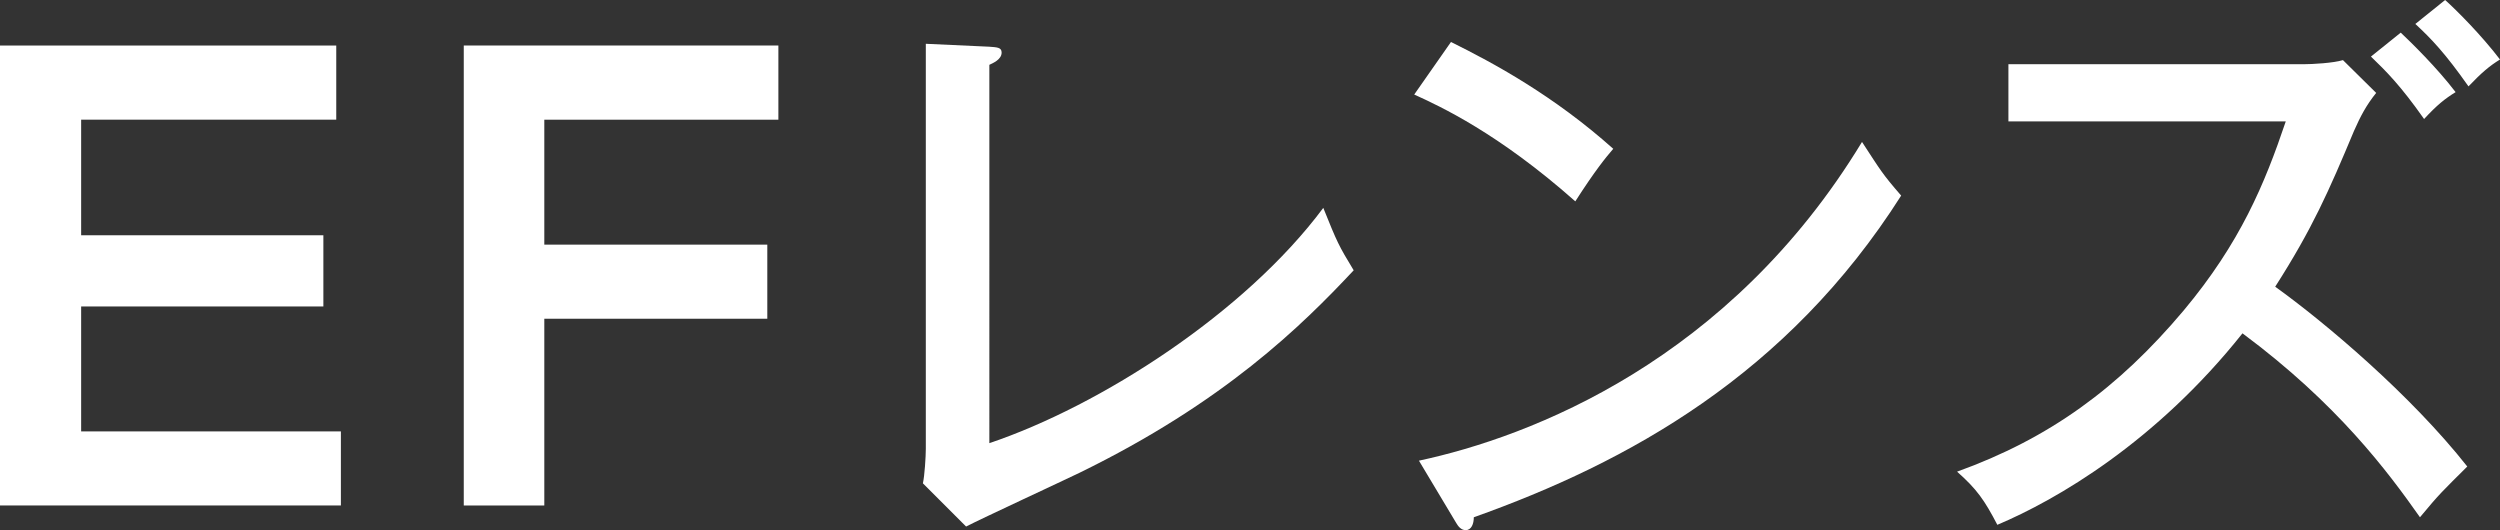 <?xml version="1.0" encoding="utf-8"?>
<!-- Generator: Adobe Illustrator 19.1.0, SVG Export Plug-In . SVG Version: 6.00 Build 0)  -->
<svg version="1.1" id="レイヤー_1" xmlns="http://www.w3.org/2000/svg" xmlns:xlink="http://www.w3.org/1999/xlink" x="0px"
	 y="0px" viewBox="0 0 291.15 61.73" style="enable-background:new 0 0 291.15 61.73;" xml:space="preserve">
<rect x="0" y="0" width="291.15" height="61.73" fill="#333333" stroke="none"/>
<style type="text/css">
	.st0{fill:#FFFFFF;}
</style>
<g>
	<path class="st0" d="M0,5.3v53.57h39.7v-8.63H9.45V35.69h28.21V27.4H9.45V13.94h29.71V5.3H0z"/>
	<path class="st0" d="M54.01,5.3v53.57h9.38V37.12h25.97v-8.63H63.39V13.94h27.26V5.3H54.01z"/>
	<path class="st0" d="M107.82,5.1v47.18c0,0.88-0.14,3.13-0.34,4.01l5.03,5.03c1.84-0.95,11.08-5.23,13.19-6.25
		c16.86-8.23,25.9-17.13,31.95-23.59c-1.77-2.92-1.9-3.2-3.54-7.27c-9.11,12.24-25.97,23.05-38.89,27.4V7.55
		c0.41-0.2,1.43-0.61,1.43-1.43c0-0.61-0.54-0.61-1.43-0.68L107.82,5.1z"/>
	<path class="st0" d="M164.7,11.01c2.99,1.36,9.79,4.49,18.76,12.44c2.31-3.6,3.54-5.1,4.42-6.12c-6.93-6.19-13.94-9.99-18.9-12.44
		L164.7,11.01z M169.6,60.92c0.2,0.34,0.54,0.82,1.09,0.82c0.68,0,0.95-0.75,0.95-1.5c17.95-6.39,36.51-16.59,49.77-37.46
		c-2.24-2.58-2.38-2.92-4.56-6.25c-15.43,25.43-38.55,34.33-51.6,37.12L169.6,60.92z"/>
	<path class="st0" d="M266.2,14.14c-2.45,7.27-5.3,14.14-11.9,22.03c-7.61,9.04-15.64,14.89-26.38,18.76
		c2.31,2.04,3.2,3.33,4.69,6.19c6.93-2.92,18.49-9.65,28.55-22.3c11.08,8.23,16.93,16.11,20.67,21.42c2.31-2.79,2.65-3.06,5.51-5.91
		c-6.59-8.36-16.59-16.79-22.37-20.94c4.35-6.8,6.25-11.15,9.18-18.15c0.75-1.7,1.43-2.99,2.58-4.42L272.86,7
		c-1.09,0.34-3.54,0.48-4.62,0.48H233.9v6.66H266.2z M281.29,2.79c1.84,1.7,3.47,3.4,6.19,7.27c1.56-1.63,2.45-2.38,3.67-3.13
		c-2.18-2.86-5.1-5.78-6.39-6.93L281.29,2.79z M276.12,6.59c1.77,1.7,3.47,3.4,6.19,7.27c1.5-1.63,2.45-2.38,3.67-3.13
		c-2.18-2.86-5.17-5.78-6.39-6.93L276.12,6.59z"/>
</g>
</svg>
